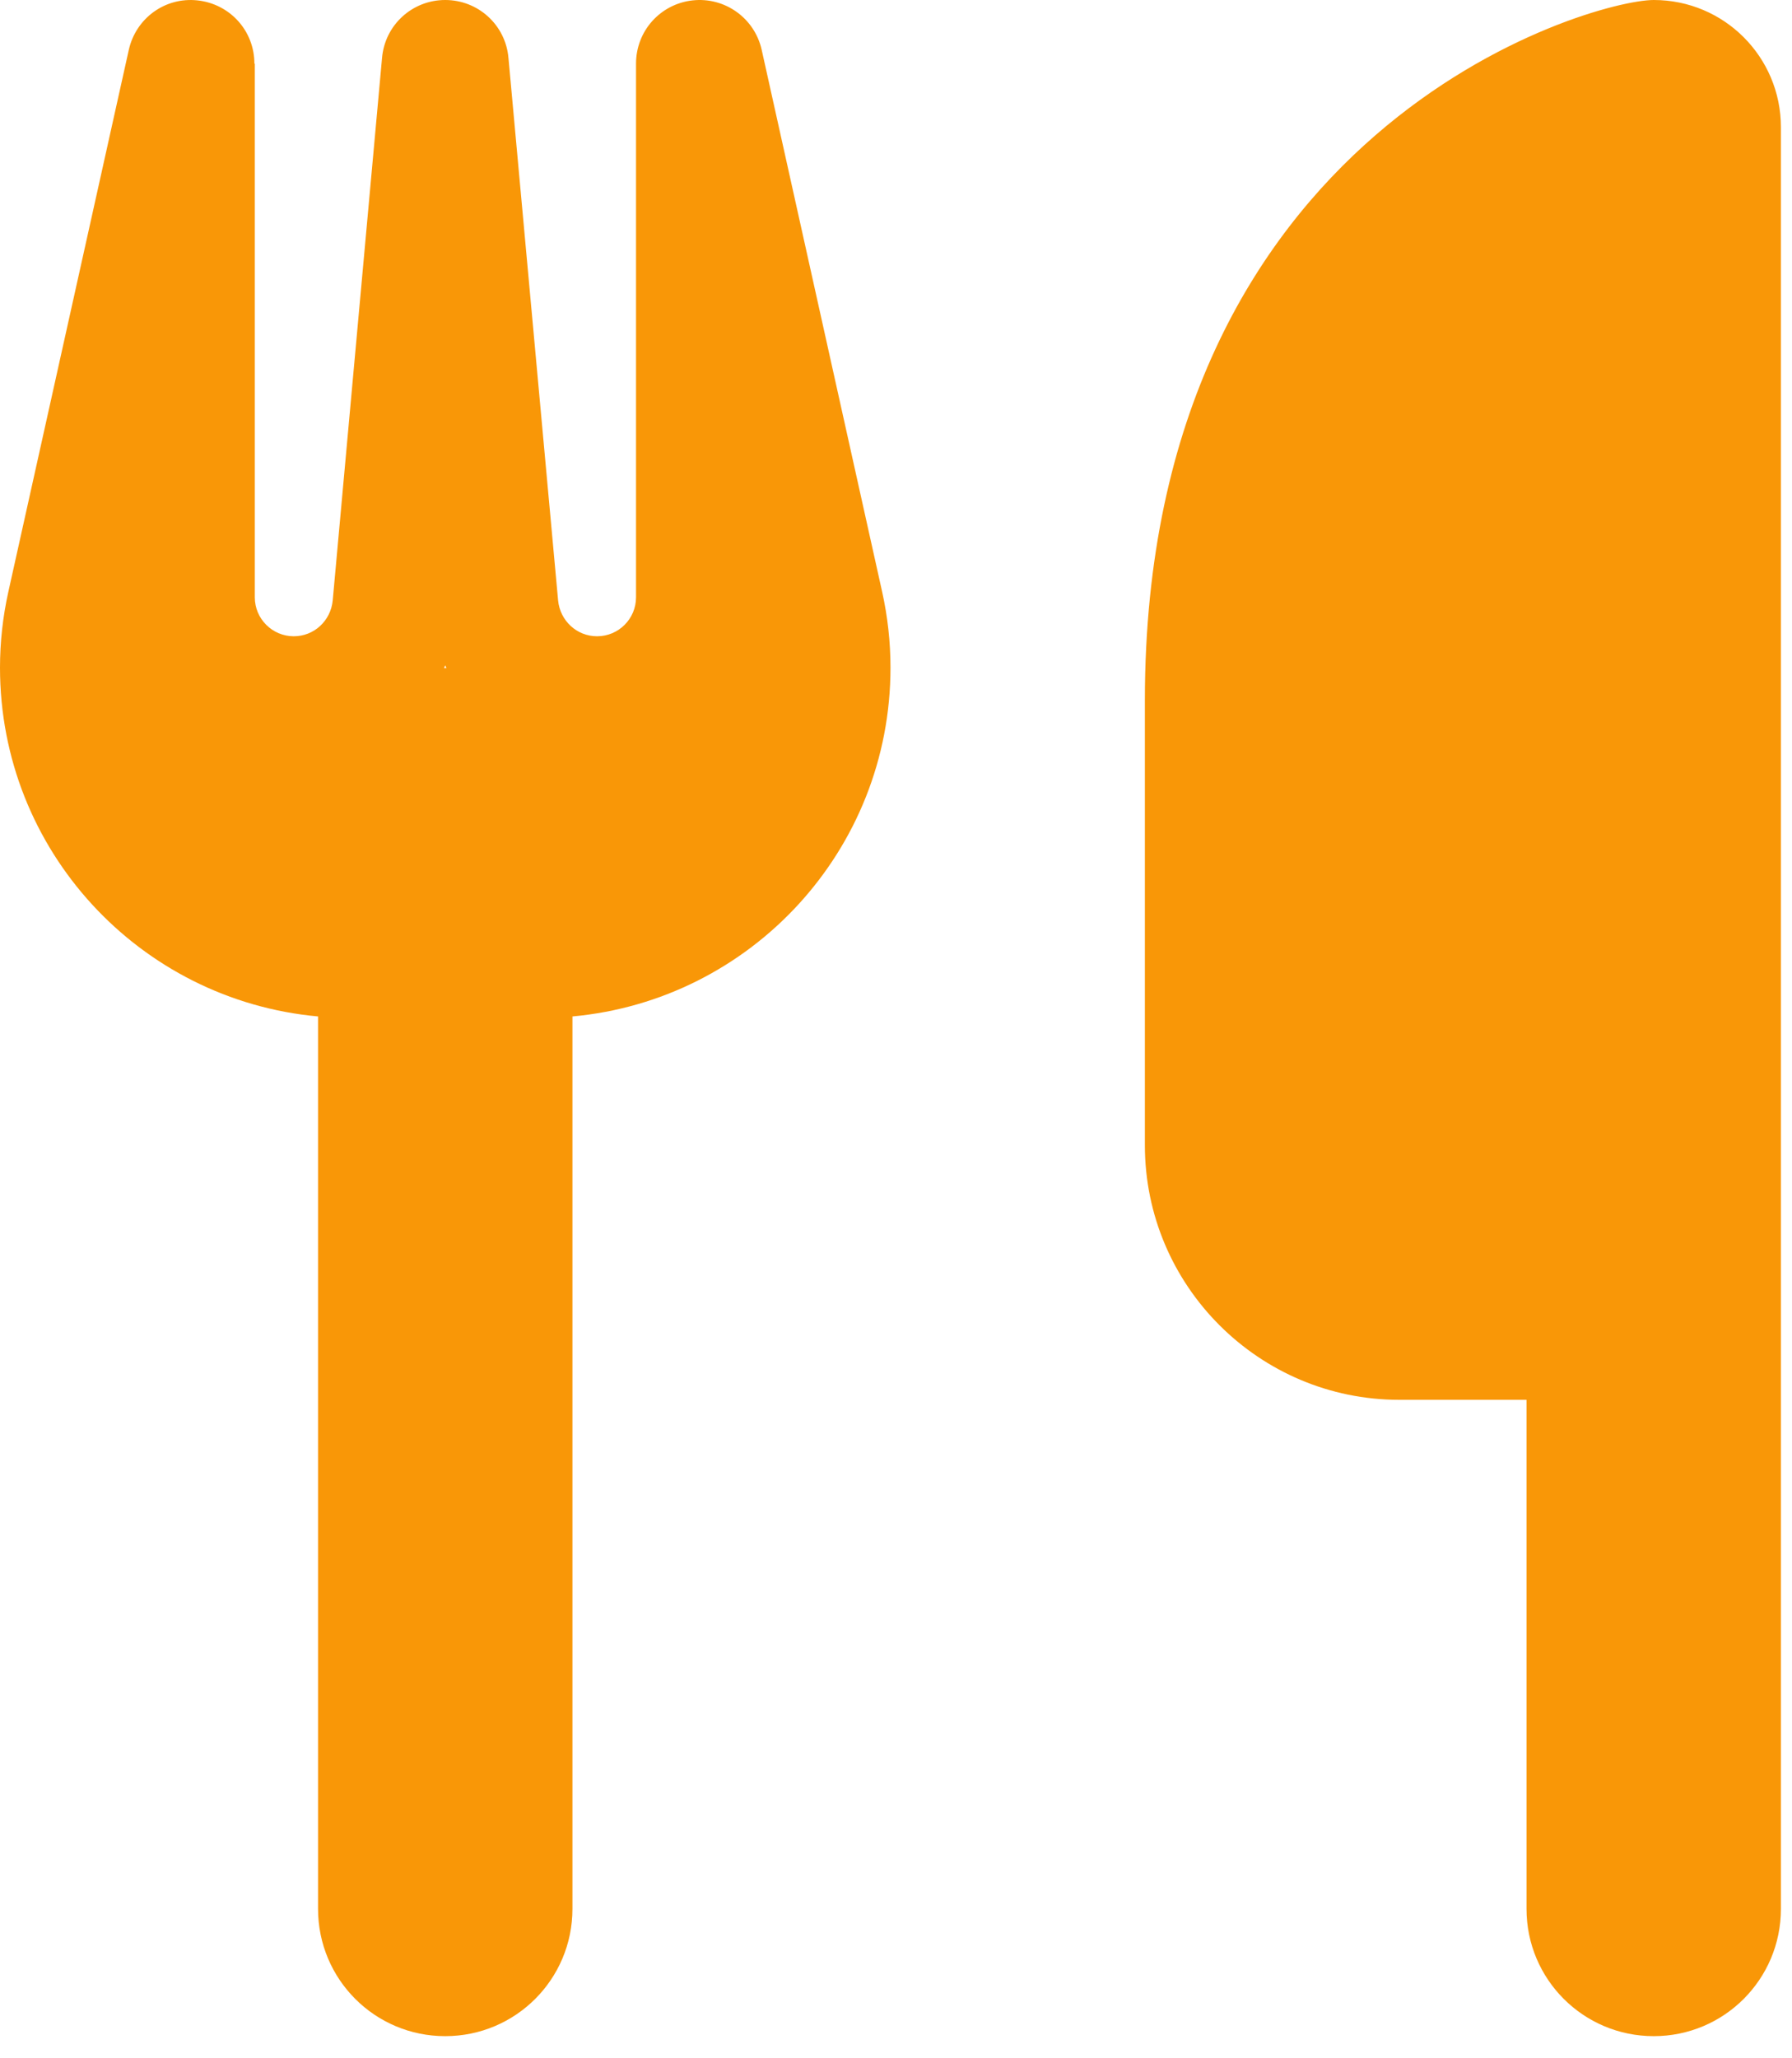 <svg width="27" height="31" viewBox="0 0 27 31" fill="none" xmlns="http://www.w3.org/2000/svg">
    <path d="M24.917 0C23.958 0 17.25 1.917 17.25 10.542V17.25C17.25 19.364 18.969 21.083 21.083 21.083H23V28.75C23 29.81 23.857 30.667 24.917 30.667C25.977 30.667 26.833 29.81 26.833 28.75V21.083V14.375V1.917C26.833 0.857 25.977 0 24.917 0ZM3.833 0.958C3.833 0.467 3.468 0.06 2.977 0.006C2.486 -0.048 2.048 0.276 1.941 0.749L0.126 8.912C0.042 9.29 0 9.673 0 10.056C0 12.806 2.102 15.064 4.792 15.309V28.75C4.792 29.81 5.648 30.667 6.708 30.667C7.768 30.667 8.625 29.81 8.625 28.75V15.309C11.314 15.064 13.417 12.806 13.417 10.056C13.417 9.673 13.375 9.29 13.291 8.912L11.476 0.749C11.368 0.27 10.919 -0.048 10.434 0.006C9.949 0.06 9.583 0.467 9.583 0.958V8.996C9.583 9.32 9.32 9.583 8.996 9.583C8.691 9.583 8.439 9.35 8.409 9.044L7.661 0.874C7.619 0.377 7.205 0 6.708 0C6.211 0 5.798 0.377 5.756 0.874L5.013 9.044C4.983 9.35 4.732 9.583 4.426 9.583C4.103 9.583 3.839 9.32 3.839 8.996V0.958H3.833ZM6.726 10.062H6.708H6.69L6.708 10.021L6.726 10.062Z" fill="#F99707"/>
</svg>